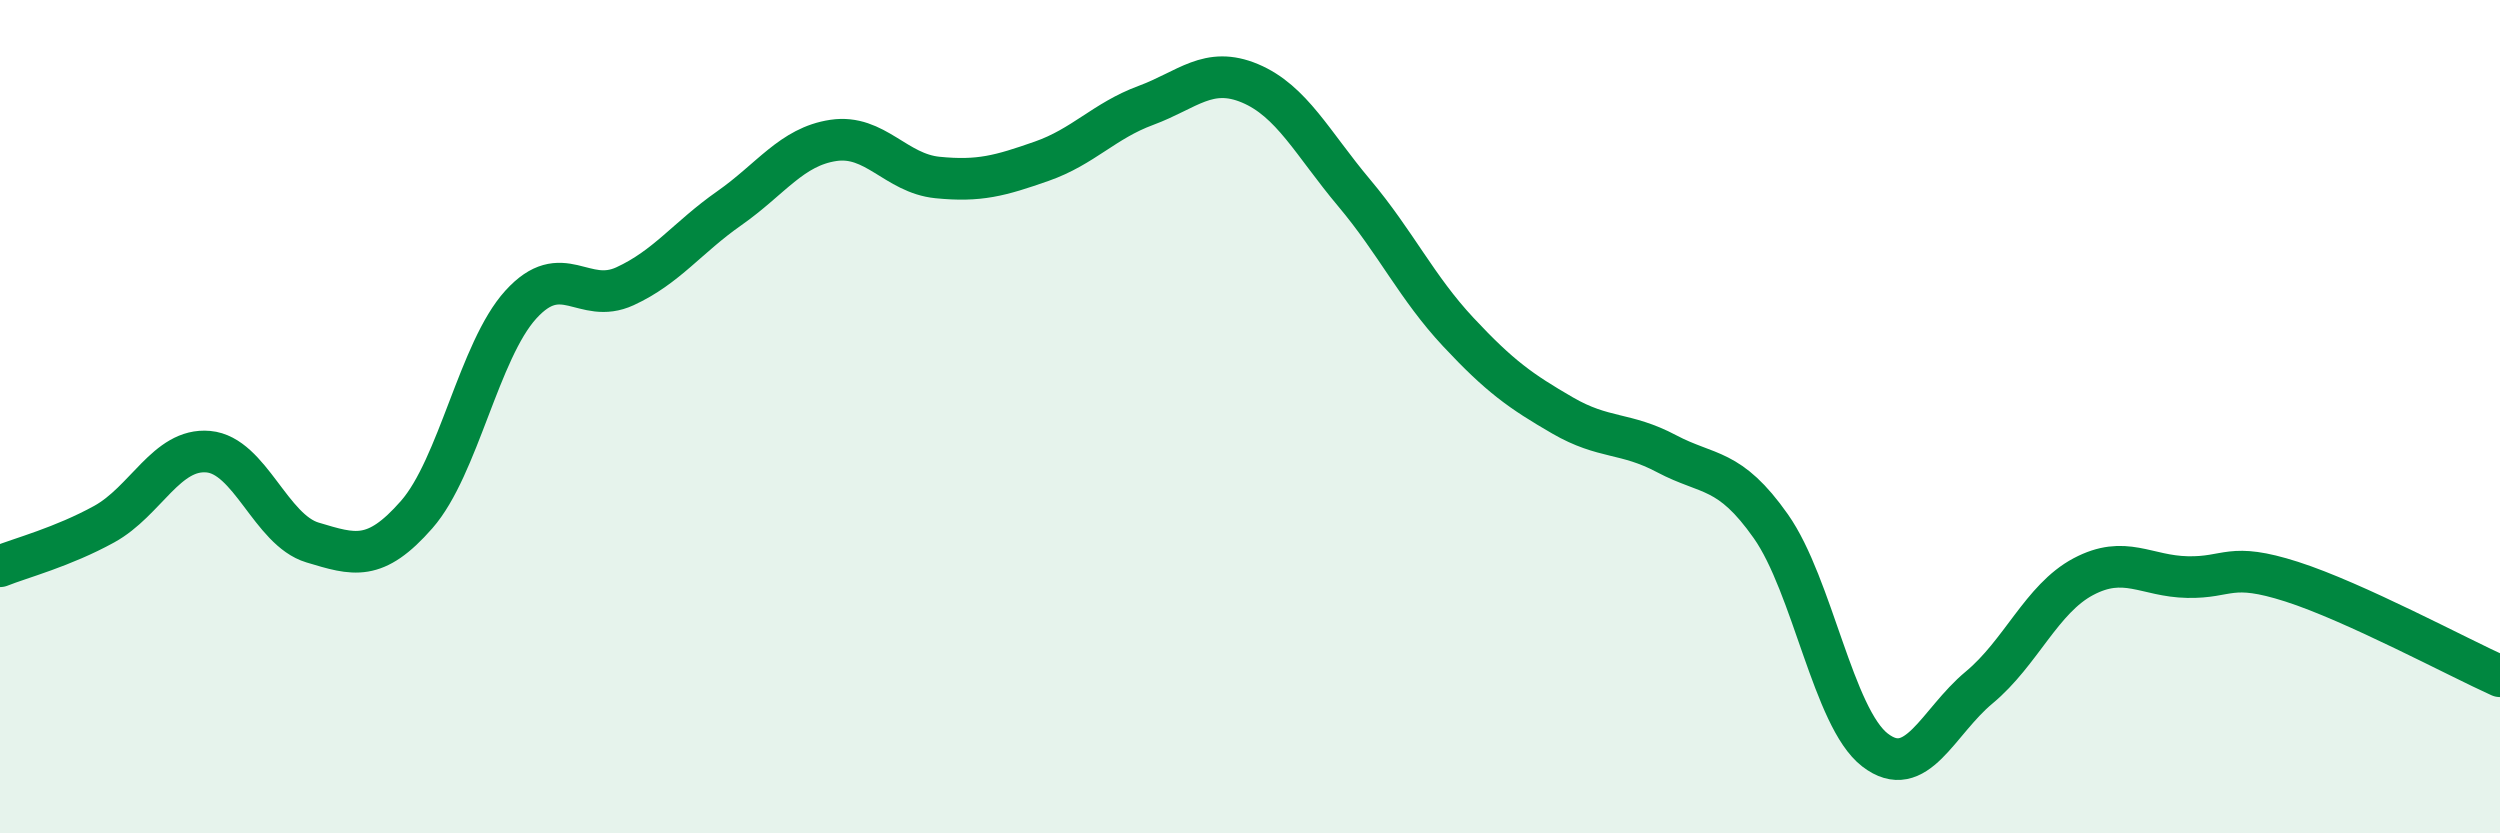 
    <svg width="60" height="20" viewBox="0 0 60 20" xmlns="http://www.w3.org/2000/svg">
      <path
        d="M 0,13.59 C 0.5,13.39 1.5,13.13 2.5,12.58 C 3.5,12.03 4,10.75 5,10.84 C 6,10.93 6.5,12.72 7.5,13.02 C 8.5,13.32 9,13.49 10,12.35 C 11,11.21 11.5,8.41 12.5,7.31 C 13.5,6.21 14,7.33 15,6.87 C 16,6.41 16.5,5.7 17.5,5 C 18.5,4.3 19,3.52 20,3.37 C 21,3.22 21.5,4.16 22.5,4.26 C 23.5,4.36 24,4.22 25,3.87 C 26,3.52 26.5,2.9 27.5,2.53 C 28.5,2.16 29,1.58 30,2 C 31,2.42 31.5,3.44 32.5,4.63 C 33.5,5.82 34,6.9 35,7.97 C 36,9.04 36.5,9.39 37.5,9.97 C 38.5,10.55 39,10.36 40,10.89 C 41,11.42 41.5,11.21 42.5,12.63 C 43.5,14.05 44,17.23 45,18 C 46,18.77 46.5,17.33 47.5,16.5 C 48.5,15.67 49,14.37 50,13.84 C 51,13.31 51.5,13.83 52.5,13.85 C 53.5,13.87 53.5,13.48 55,13.96 C 56.5,14.44 59,15.78 60,16.23L60 20L0 20Z"
        fill="#008740"
        opacity="0.1"
        stroke-linecap="round"
        stroke-linejoin="round"
      />
      <path
        d="M 0,13.59 C 0.5,13.39 1.5,13.13 2.5,12.58 C 3.5,12.03 4,10.75 5,10.84 C 6,10.93 6.5,12.72 7.5,13.02 C 8.5,13.32 9,13.49 10,12.35 C 11,11.21 11.5,8.41 12.5,7.31 C 13.5,6.21 14,7.33 15,6.87 C 16,6.41 16.5,5.7 17.5,5 C 18.5,4.3 19,3.52 20,3.37 C 21,3.22 21.5,4.16 22.5,4.26 C 23.5,4.36 24,4.22 25,3.87 C 26,3.52 26.5,2.9 27.5,2.53 C 28.5,2.16 29,1.58 30,2 C 31,2.42 31.5,3.44 32.5,4.63 C 33.5,5.82 34,6.9 35,7.97 C 36,9.04 36.5,9.39 37.5,9.97 C 38.5,10.55 39,10.36 40,10.89 C 41,11.42 41.5,11.21 42.5,12.63 C 43.5,14.05 44,17.23 45,18 C 46,18.77 46.5,17.33 47.5,16.5 C 48.5,15.67 49,14.37 50,13.84 C 51,13.31 51.5,13.83 52.5,13.85 C 53.5,13.87 53.5,13.48 55,13.96 C 56.5,14.44 59,15.78 60,16.23"
        stroke="#008740"
        stroke-width="1"
        fill="none"
        stroke-linecap="round"
        stroke-linejoin="round"
      />
    </svg>
  